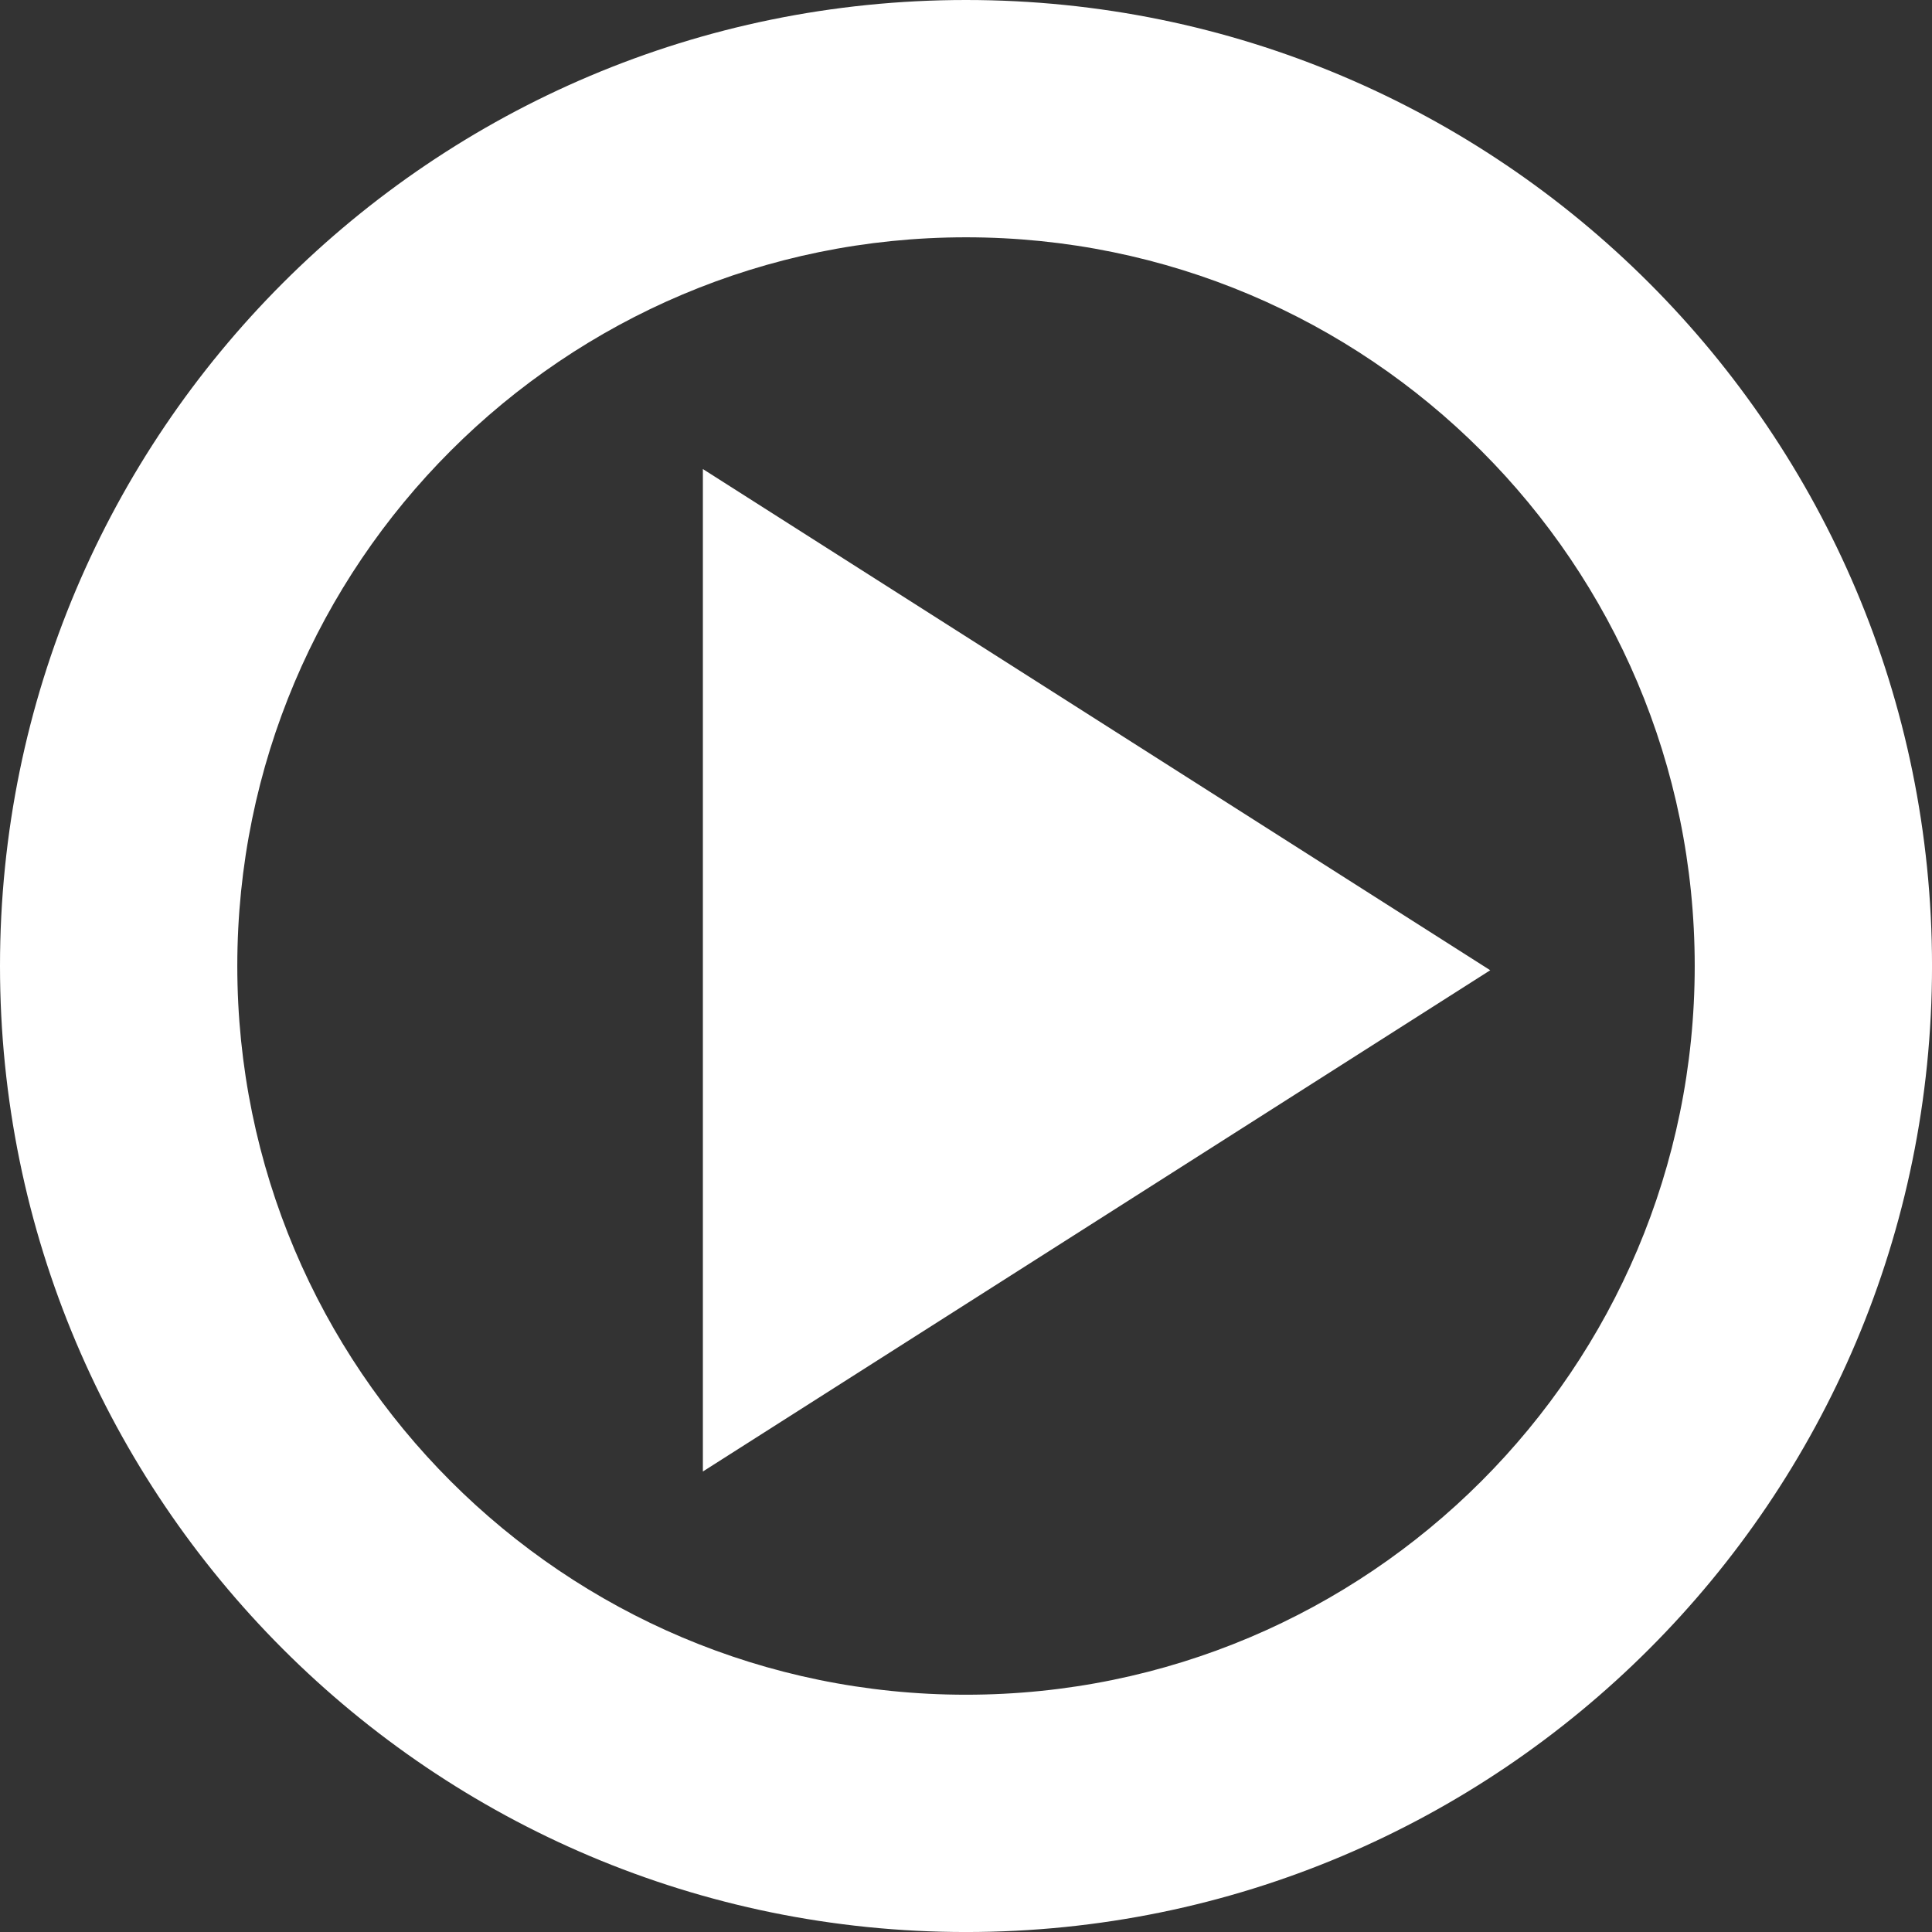 <?xml version="1.0" encoding="UTF-8" standalone="no"?><svg xmlns="http://www.w3.org/2000/svg" fill="#ffffff" height="3444.7pt" version="1.1" viewBox="0 0 3444.66 3444.66" width="3444.7pt">
 <rect x="0" y="0" width="3444.66" height="3444.66" fill="#333333" stroke="none"/>
 <g id="change1_1">
  <path d="m2657 1729.9l-701.9 446.9-701.9 446.8v-1787.3l701.9 446.8 701.9 446.8" fill="inherit"/>
  <path d="m1722.3 3021.6c-717.5 0-1299.2-581.7-1299.2-1299.3-0.02-717.5 581.7-1299.2 1299.2-1299.2 717.6-0.01 1299.3 581.7 1299.3 1299.2 0 717.6-581.7 1299.3-1299.3 1299.3zm0-3021.6c-951.19 0-1722.3 771.12-1722.3 1722.3 0 951.3 771.11 1722.4 1722.3 1722.4 951.3 0 1722.4-771.1 1722.4-1722.4 0-951.19-771.1-1722.3-1722.4-1722.3" fill="inherit"/>
 </g>
</svg>